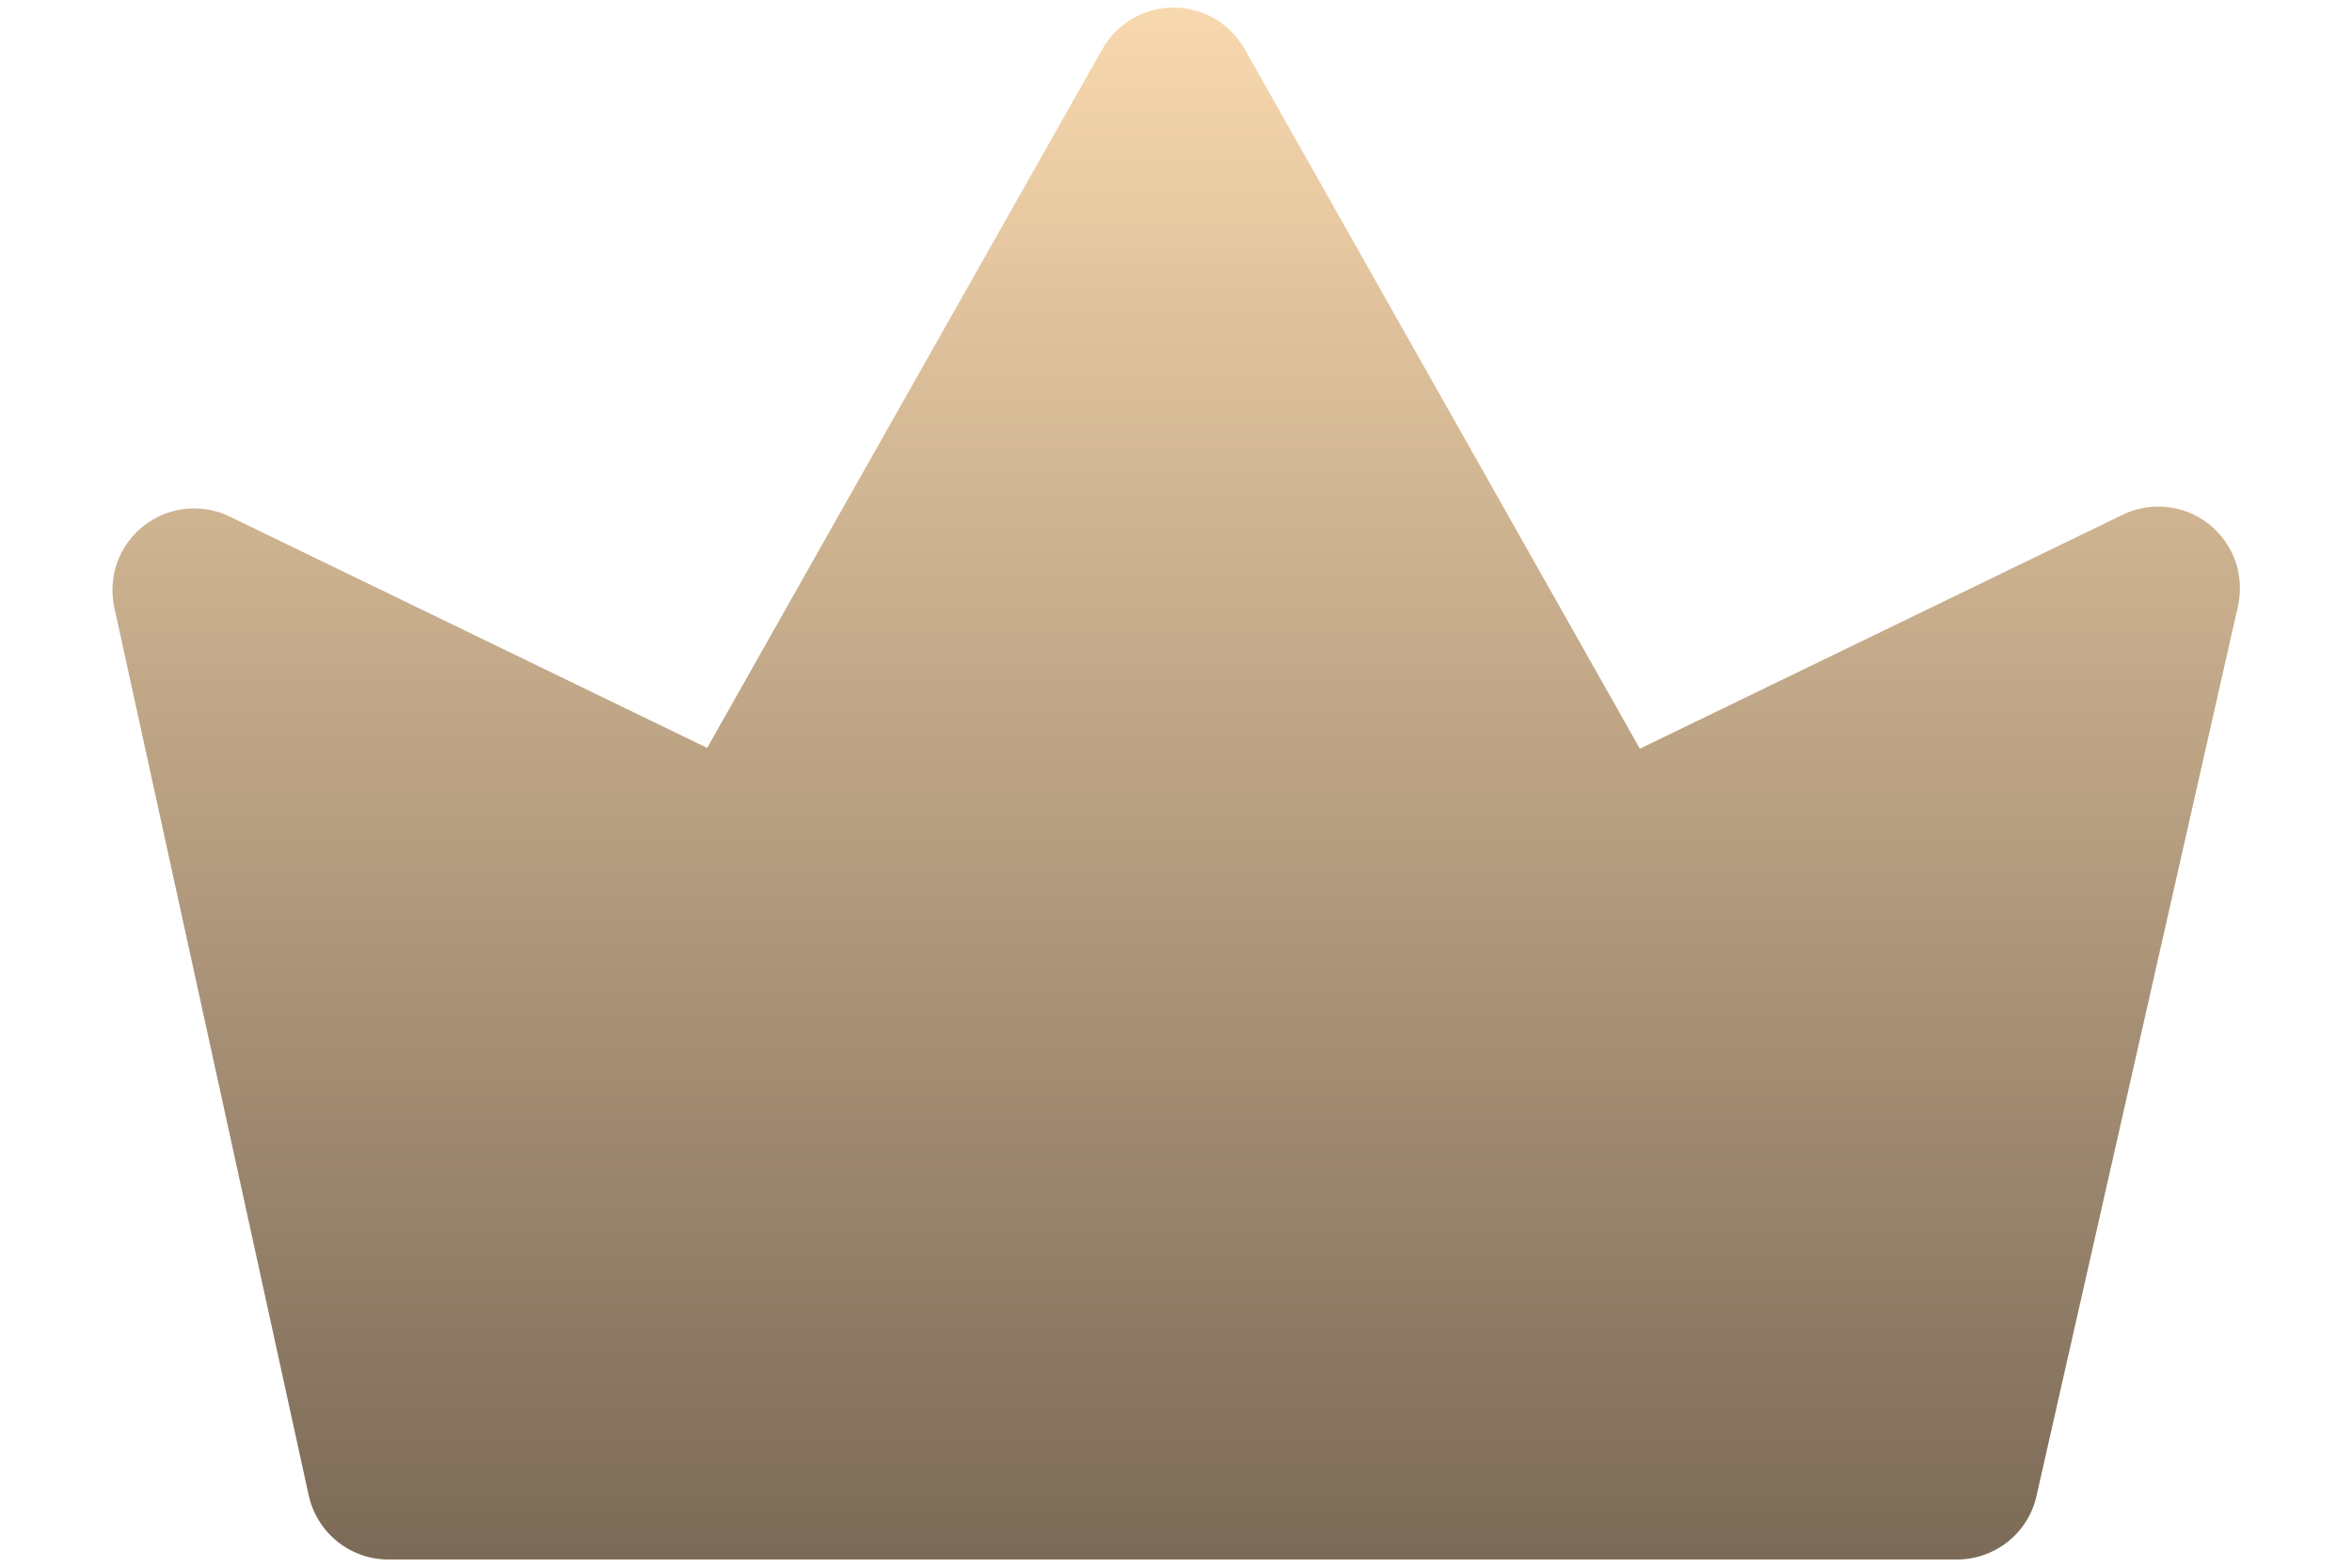 <?xml version="1.0" encoding="UTF-8"?> <svg xmlns="http://www.w3.org/2000/svg" width="18" height="12" viewBox="0 0 18 12" fill="none"> <path d="M17.125 4.65L15.587 11.444C15.557 11.586 15.478 11.713 15.364 11.803C15.249 11.893 15.107 11.941 14.962 11.937H2.987C2.842 11.941 2.7 11.893 2.586 11.803C2.472 11.713 2.393 11.586 2.362 11.444L0.875 4.65C0.85 4.535 0.858 4.416 0.897 4.305C0.937 4.195 1.007 4.097 1.1 4.025C1.192 3.952 1.304 3.907 1.421 3.895C1.538 3.883 1.657 3.904 1.762 3.956L5.412 5.725L8.437 0.375C8.492 0.279 8.571 0.199 8.666 0.143C8.762 0.087 8.87 0.058 8.981 0.058C9.092 0.058 9.2 0.087 9.296 0.143C9.391 0.199 9.47 0.279 9.525 0.375L12.55 5.731L16.225 3.95C16.331 3.894 16.452 3.869 16.572 3.88C16.692 3.89 16.806 3.935 16.901 4.009C16.996 4.083 17.068 4.183 17.108 4.296C17.147 4.41 17.153 4.533 17.125 4.65Z" fill="url(#paint0_linear_1_271)"></path> <defs> <linearGradient id="paint0_linear_1_271" x1="9.001" y1="0.058" x2="9.001" y2="11.938" gradientUnits="userSpaceOnUse"> <stop stop-color="#F8D8AE"></stop> <stop offset="1" stop-color="#7B6A57"></stop> </linearGradient> </defs> </svg> 